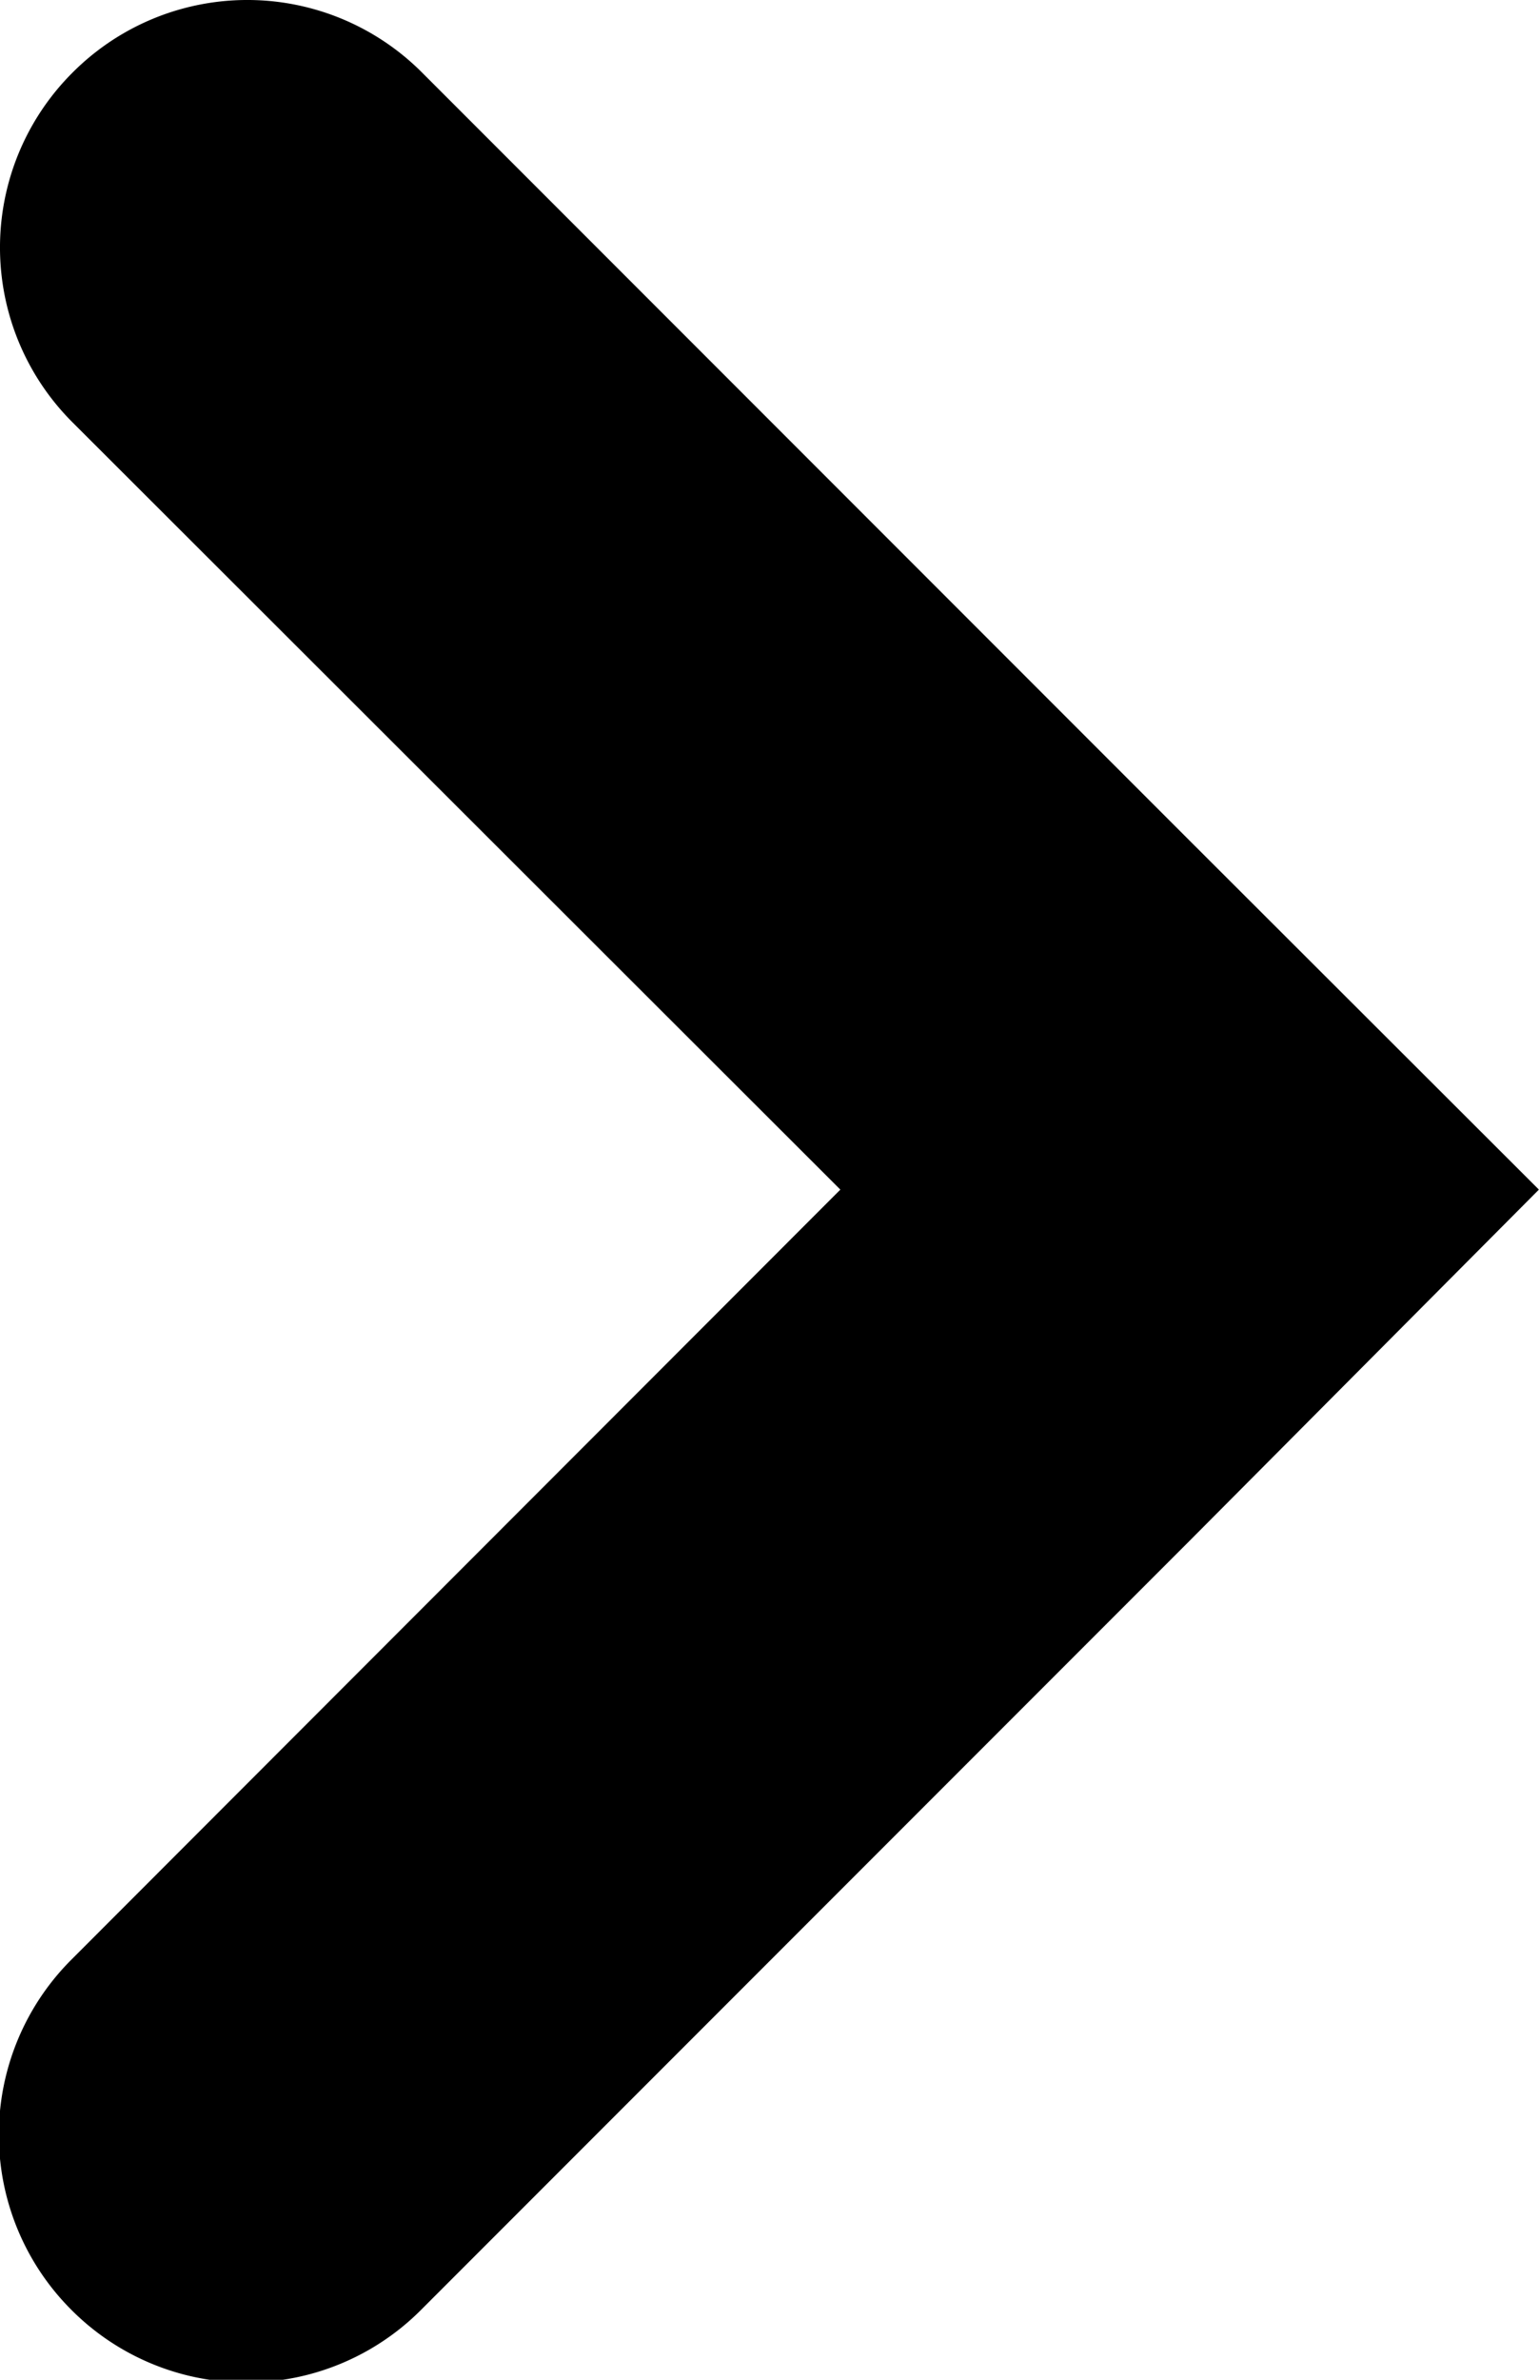 <svg xmlns="http://www.w3.org/2000/svg" viewBox="0 0 28.02 43.27"><g id="Warstwa_2" data-name="Warstwa 2"><g id="Warstwa_1-2" data-name="Warstwa 1"><path d="M15.29,21.63,1.32,7.68a4.49,4.49,0,0,1,0-6.36h0a4.49,4.49,0,0,1,6.36,0l14,14L28,21.63,21.66,28l-14,14a4.49,4.49,0,0,1-6.36,0h0a4.5,4.5,0,0,1,0-6.37Z"/></g></g></svg>